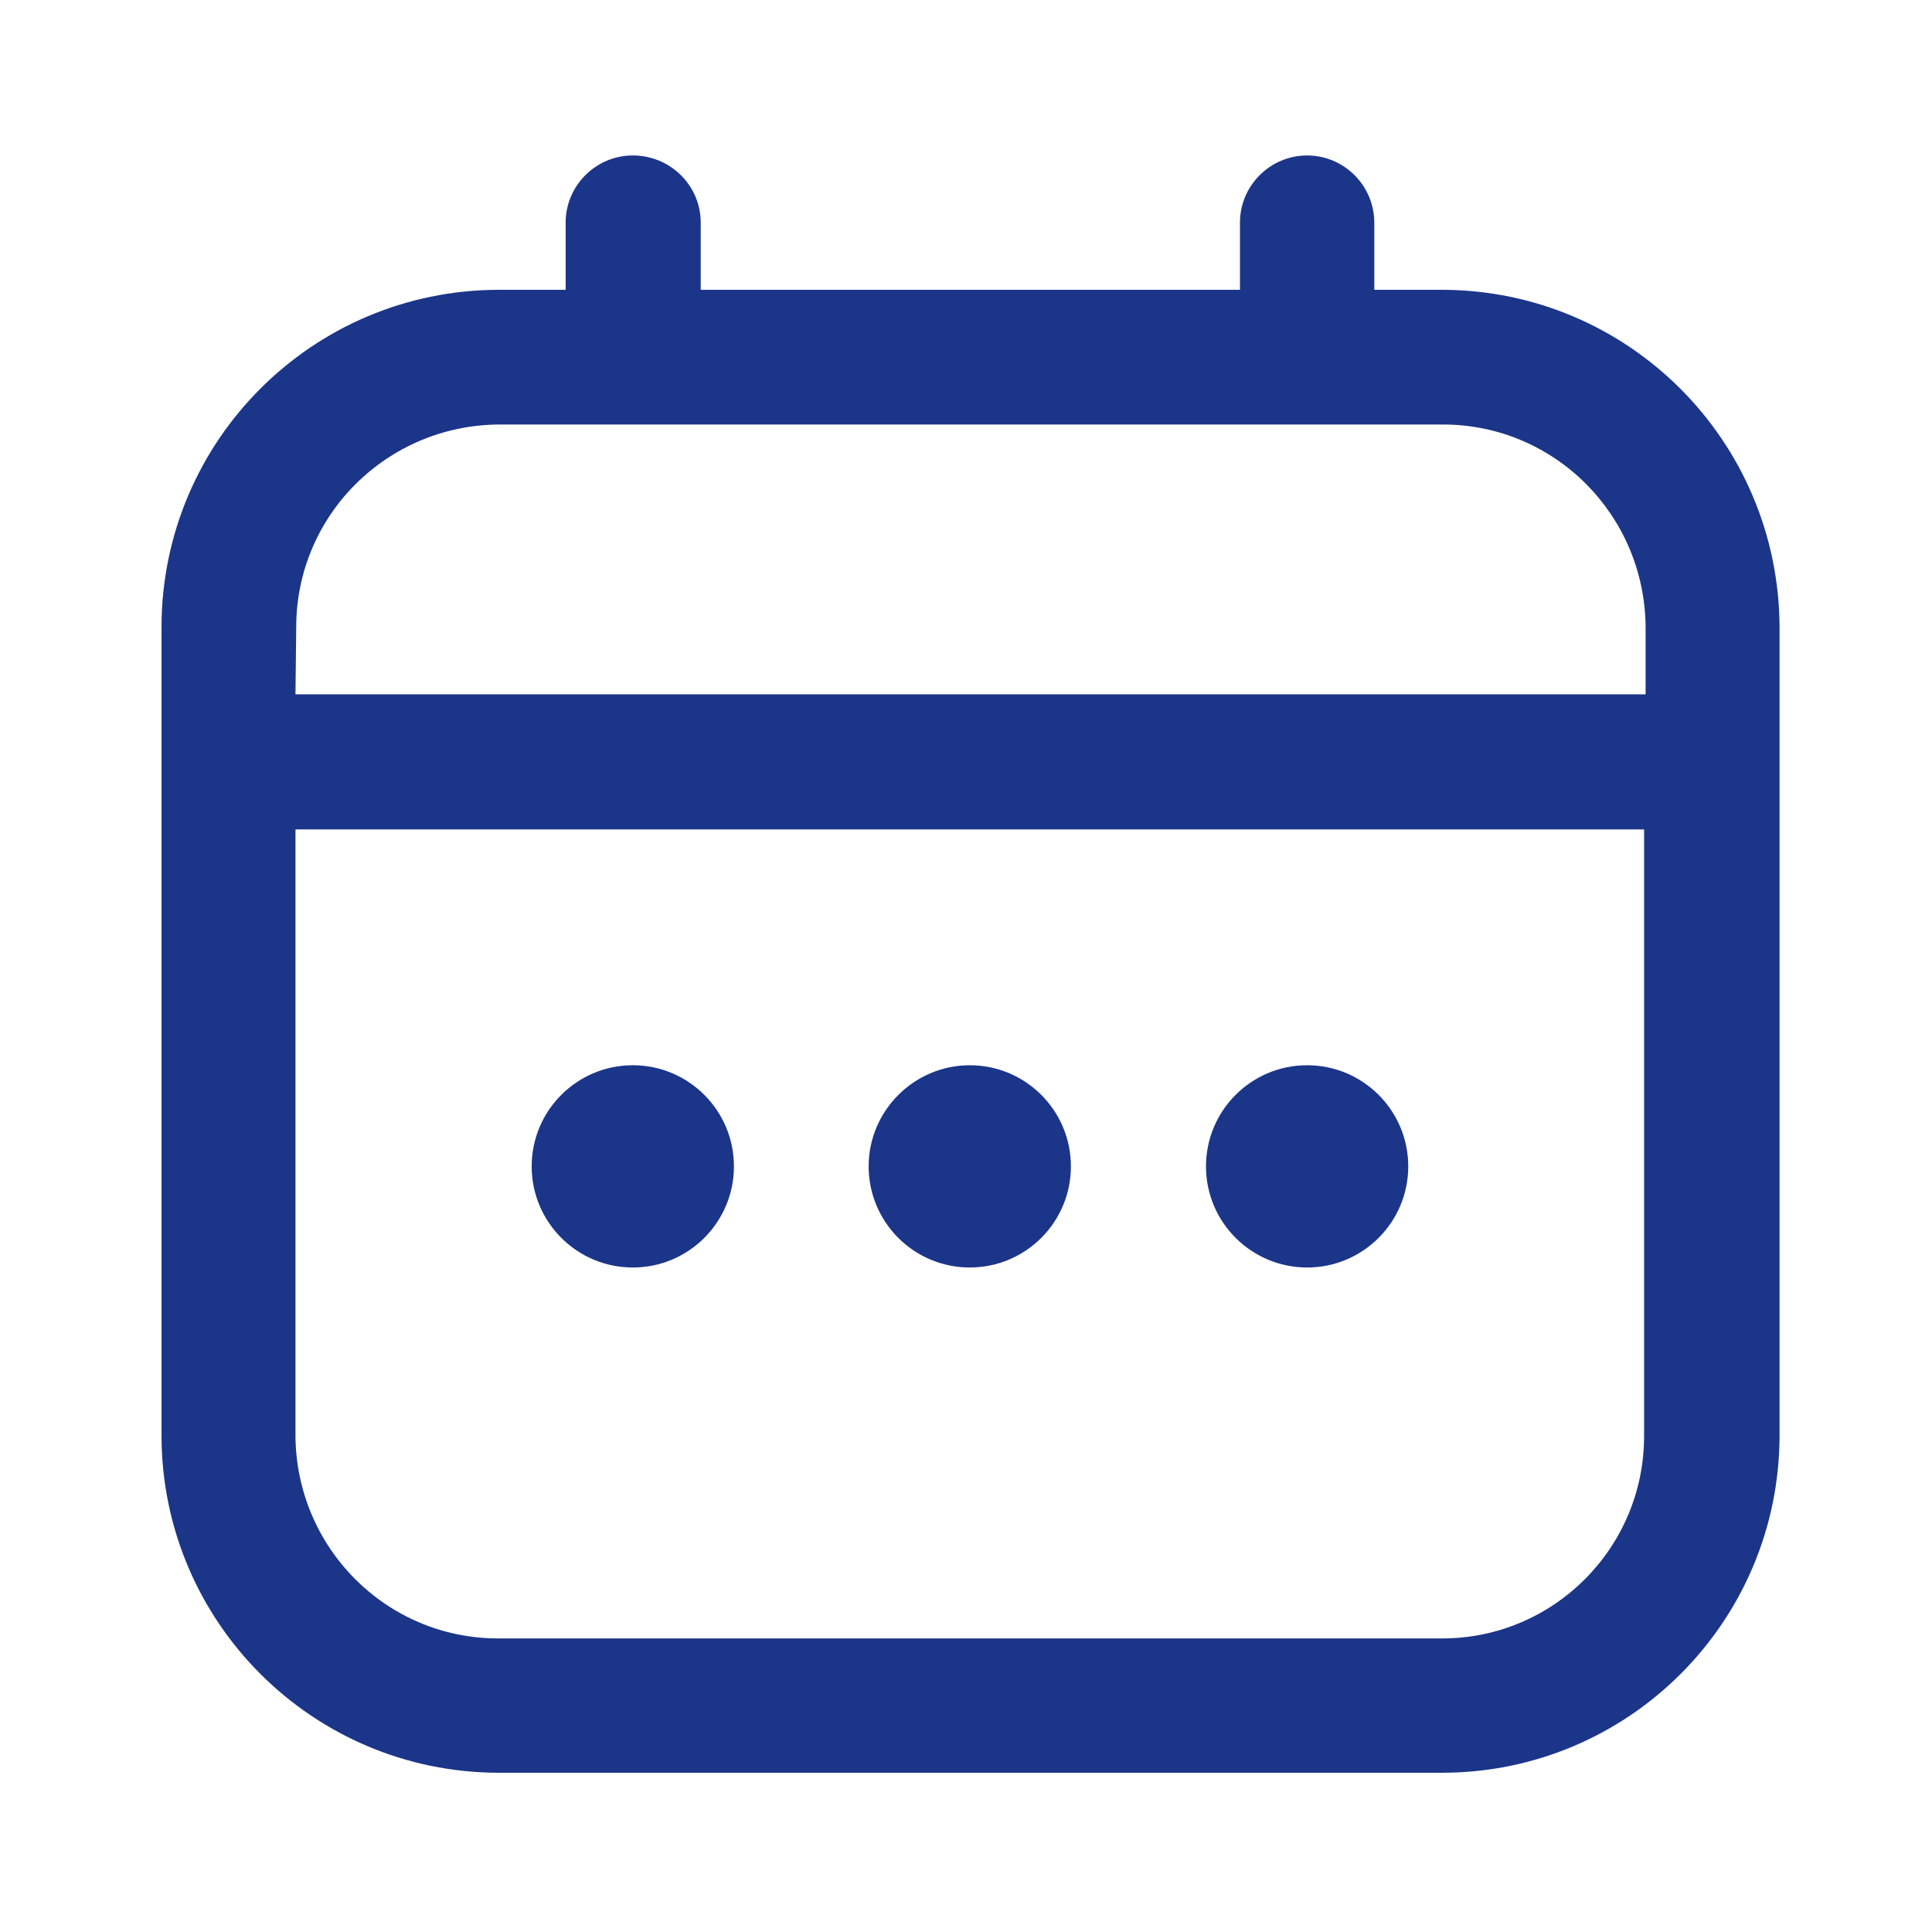 <?xml version="1.0" encoding="utf-8"?>
<!-- Generator: Adobe Illustrator 27.0.1, SVG Export Plug-In . SVG Version: 6.00 Build 0)  -->
<svg version="1.1" id="Layer_1" xmlns="http://www.w3.org/2000/svg" xmlns:xlink="http://www.w3.org/1999/xlink" x="0px" y="0px"
	 viewBox="0 0 512 512" style="enable-background:new 0 0 512 512;" xml:space="preserve">
<style type="text/css">
	.st0{fill:#1B3589;}
</style>
<g id="Grupo_7" transform="translate(-29.199 -34)">
	<path id="Trazado_219" class="st0" d="M411.4,110.8h-18V93c0-9.8-8-17.8-17.8-17.8c-9.8,0-17.8,8-17.8,17.8v17.8H214.9V93
		c0-9.8-8-17.8-18-17.8c-9.8,0-17.8,8-17.8,17.8v17.8h-17.8c-49.3,0.1-89.2,40-89.3,89.3v214.4c0.1,49.3,40,89.2,89.3,89.3h250.2
		c49.3-0.1,89.2-40,89.3-89.3V200.2C500.6,150.8,460.7,110.9,411.4,110.8 M107.7,200.2c0-29.6,24-53.5,53.7-53.7h250.2
		c29.6,0,53.5,24,53.7,53.7V218H107.5L107.7,200.2z M411.4,468.2H161.2c-29.6,0-53.5-24-53.7-53.7V253.8h357.4v160.8
		C464.9,444.2,440.9,468.2,411.4,468.2"/>
	<path id="Trazado_220" class="st0" d="M286.2,316.3c14.8,0,26.8,12,26.8,26.8s-12,26.8-26.8,26.8s-26.8-12-26.8-26.8
		S271.5,316.3,286.2,316.3L286.2,316.3"/>
	<path id="Trazado_221" class="st0" d="M196.9,316.3c14.8,0,26.8,12,26.8,26.8s-12,26.8-26.8,26.8s-26.8-12-26.8-26.8
		S182.1,316.3,196.9,316.3L196.9,316.3"/>
	<path id="Trazado_222" class="st0" d="M375.6,316.3c14.8,0,26.8,12,26.8,26.8s-12,26.8-26.8,26.8c-14.8,0-26.8-12-26.8-26.8
		S360.8,316.3,375.6,316.3L375.6,316.3"/>
</g>
</svg>

